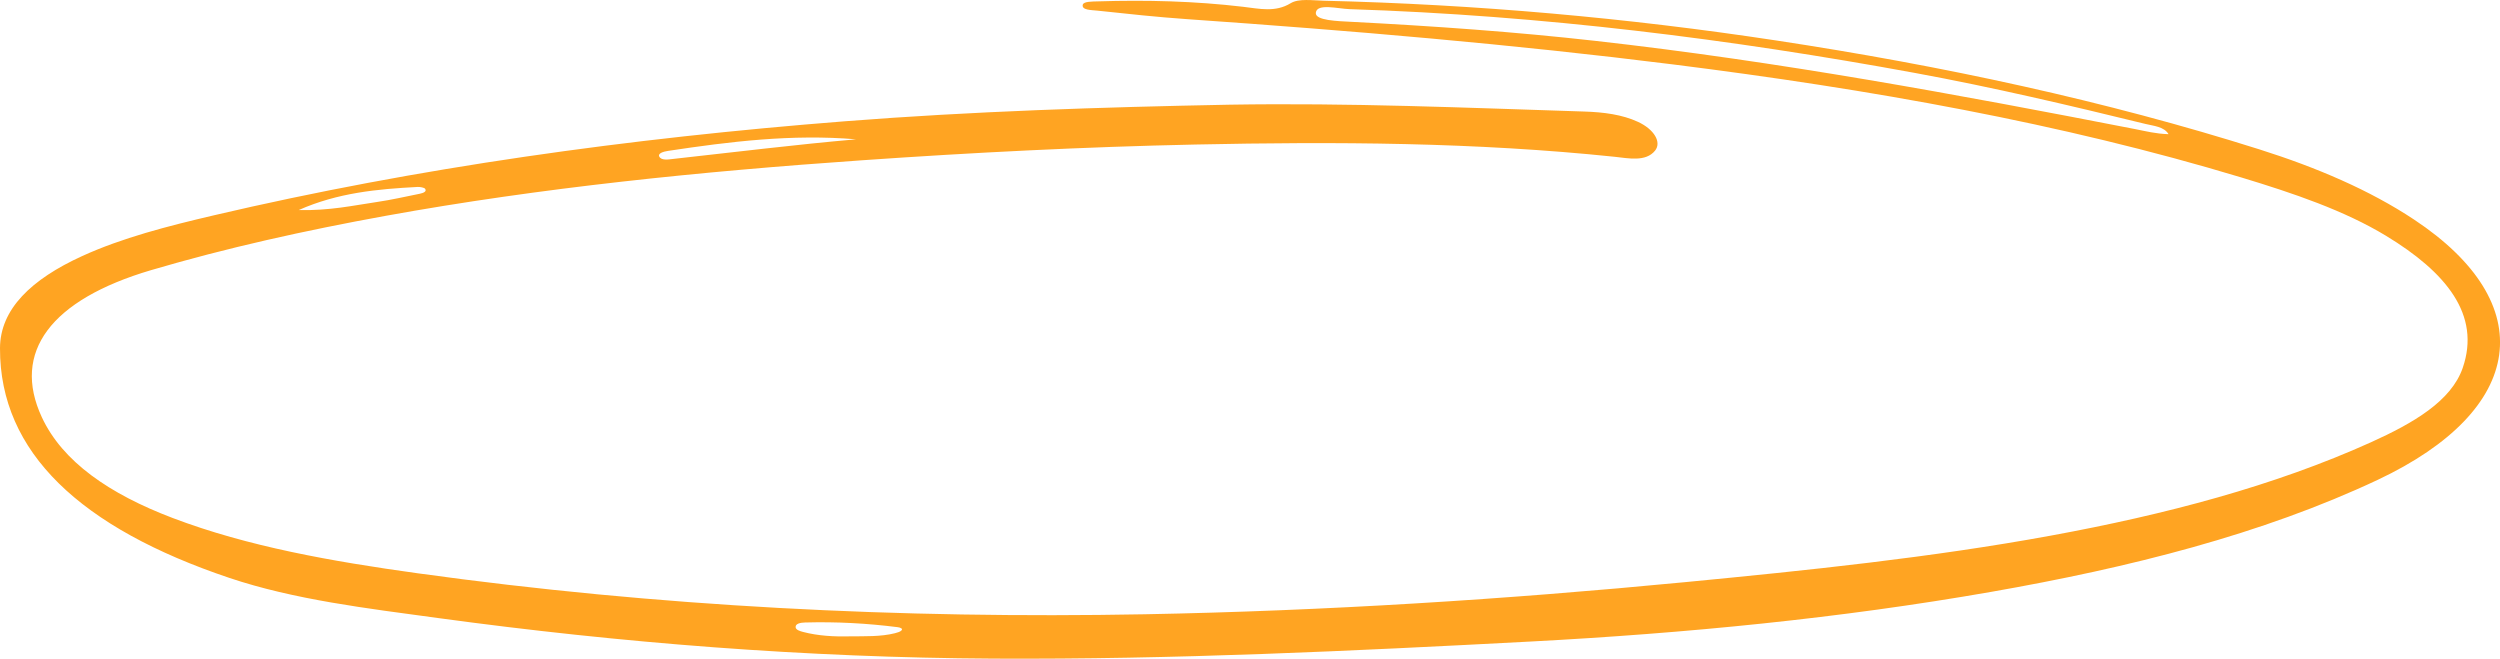 <svg width="334" height="88" viewBox="0 0 334 88" fill="none" xmlns="http://www.w3.org/2000/svg">
<g clip-path="url(#clip0_209_2189)">
<path d="M164.316 13.985C180.135 13.723 195.898 14.397 211.667 14.902C214.246 14.983 216.736 15.306 218.836 16.281C221.007 17.286 222.016 19.009 221.115 20.126C219.87 21.663 217.547 21.139 215.708 20.946C197.143 19.009 178.418 18.908 159.7 19.309C144.818 19.625 129.975 20.38 115.164 21.413C93.624 22.911 72.313 25.065 51.52 28.836C40.782 30.786 30.274 33.113 20.174 36.094C6.761 40.059 1.545 47.047 5.586 55.735C8.351 61.683 14.607 65.987 23.066 69.203C33.115 73.025 44.351 75.001 55.817 76.593C87.782 81.027 120.195 82.68 152.926 82.067C177.122 81.612 201.165 80.083 225.086 77.779C241.57 76.192 257.99 74.493 273.983 71.561C289.305 68.749 303.848 64.919 316.756 59.09C322.457 56.517 327.495 53.57 329.02 49.151C331.466 42.058 326.811 36.376 318.761 31.495C313.213 28.135 306.446 25.828 299.468 23.716C275.374 16.435 249.78 11.908 223.516 8.607C202.065 5.914 180.391 4.08 158.64 2.562C154.599 2.281 150.583 1.849 146.574 1.418C145.833 1.337 144.474 1.364 144.659 0.628C144.774 0.185 145.916 0.208 146.663 0.185C153.175 -0.023 159.642 0.15 166.058 0.905C168.255 1.163 170.38 1.684 172.43 0.431C173.515 -0.231 175.354 0.062 176.867 0.096C197.29 0.586 217.413 2.389 237.216 5.394C259.644 8.799 281.312 13.461 301.83 19.948C309.555 22.391 316.59 25.408 322.496 29.318C339.471 40.56 337.511 54.76 317.657 64.11C302.239 71.368 284.561 75.83 265.977 79.081C245.86 82.599 225.278 84.606 204.427 85.712C180.57 86.975 156.718 88.119 132.733 87.992C107.656 87.857 82.988 85.904 58.568 82.576C48.998 81.273 39.301 80.118 30.644 77.209C10.783 70.529 -0.038 60.443 0 46.527C0.013 41.311 4.169 37.32 10.968 34.215C16.324 31.768 22.421 30.208 28.588 28.763C55.791 22.391 83.996 18.465 112.904 16.2C129.982 14.863 147.129 14.32 164.316 13.985ZM289.719 17.926C289.119 16.913 287.728 16.828 286.649 16.562C276.511 14.081 266.322 11.673 255.845 9.747C231.183 5.216 206.087 2.057 180.289 1.221C178.75 1.171 175.928 0.404 175.794 1.707C175.686 2.743 178.68 2.82 180.608 2.92C191.506 3.483 202.365 4.249 213.129 5.459C237.695 8.217 261.527 12.629 285.257 17.248C286.661 17.525 288.04 17.88 289.719 17.926ZM114.372 18.612C105.786 17.891 97.493 18.916 89.244 20.16C88.619 20.253 87.865 20.488 88.076 20.912C88.357 21.486 89.327 21.301 90.017 21.224C98.118 20.334 106.188 19.328 114.372 18.612ZM39.901 28.066C44.083 28.158 47.173 27.453 50.307 26.995C52.274 26.706 54.176 26.27 56.098 25.881C56.596 25.781 57.062 25.562 56.787 25.211C56.672 25.069 56.136 24.961 55.81 24.976C50.409 25.257 45.117 25.75 39.901 28.066ZM113.587 85.018C115.598 84.991 117.628 85.076 119.55 84.602C119.882 84.521 120.278 84.402 120.437 84.228C120.667 83.978 120.284 83.835 119.914 83.789C115.841 83.273 111.716 83.049 107.56 83.165C107.005 83.18 106.239 83.292 106.296 83.808C106.335 84.147 106.833 84.309 107.292 84.429C109.303 84.953 111.423 85.072 113.587 85.018Z" fill="#FFA422"/>
</g>
<defs>
<clipPath id="clip0_209_2189">
<rect width="334" height="88" fill="white"/>
</clipPath>
</defs>
</svg>
